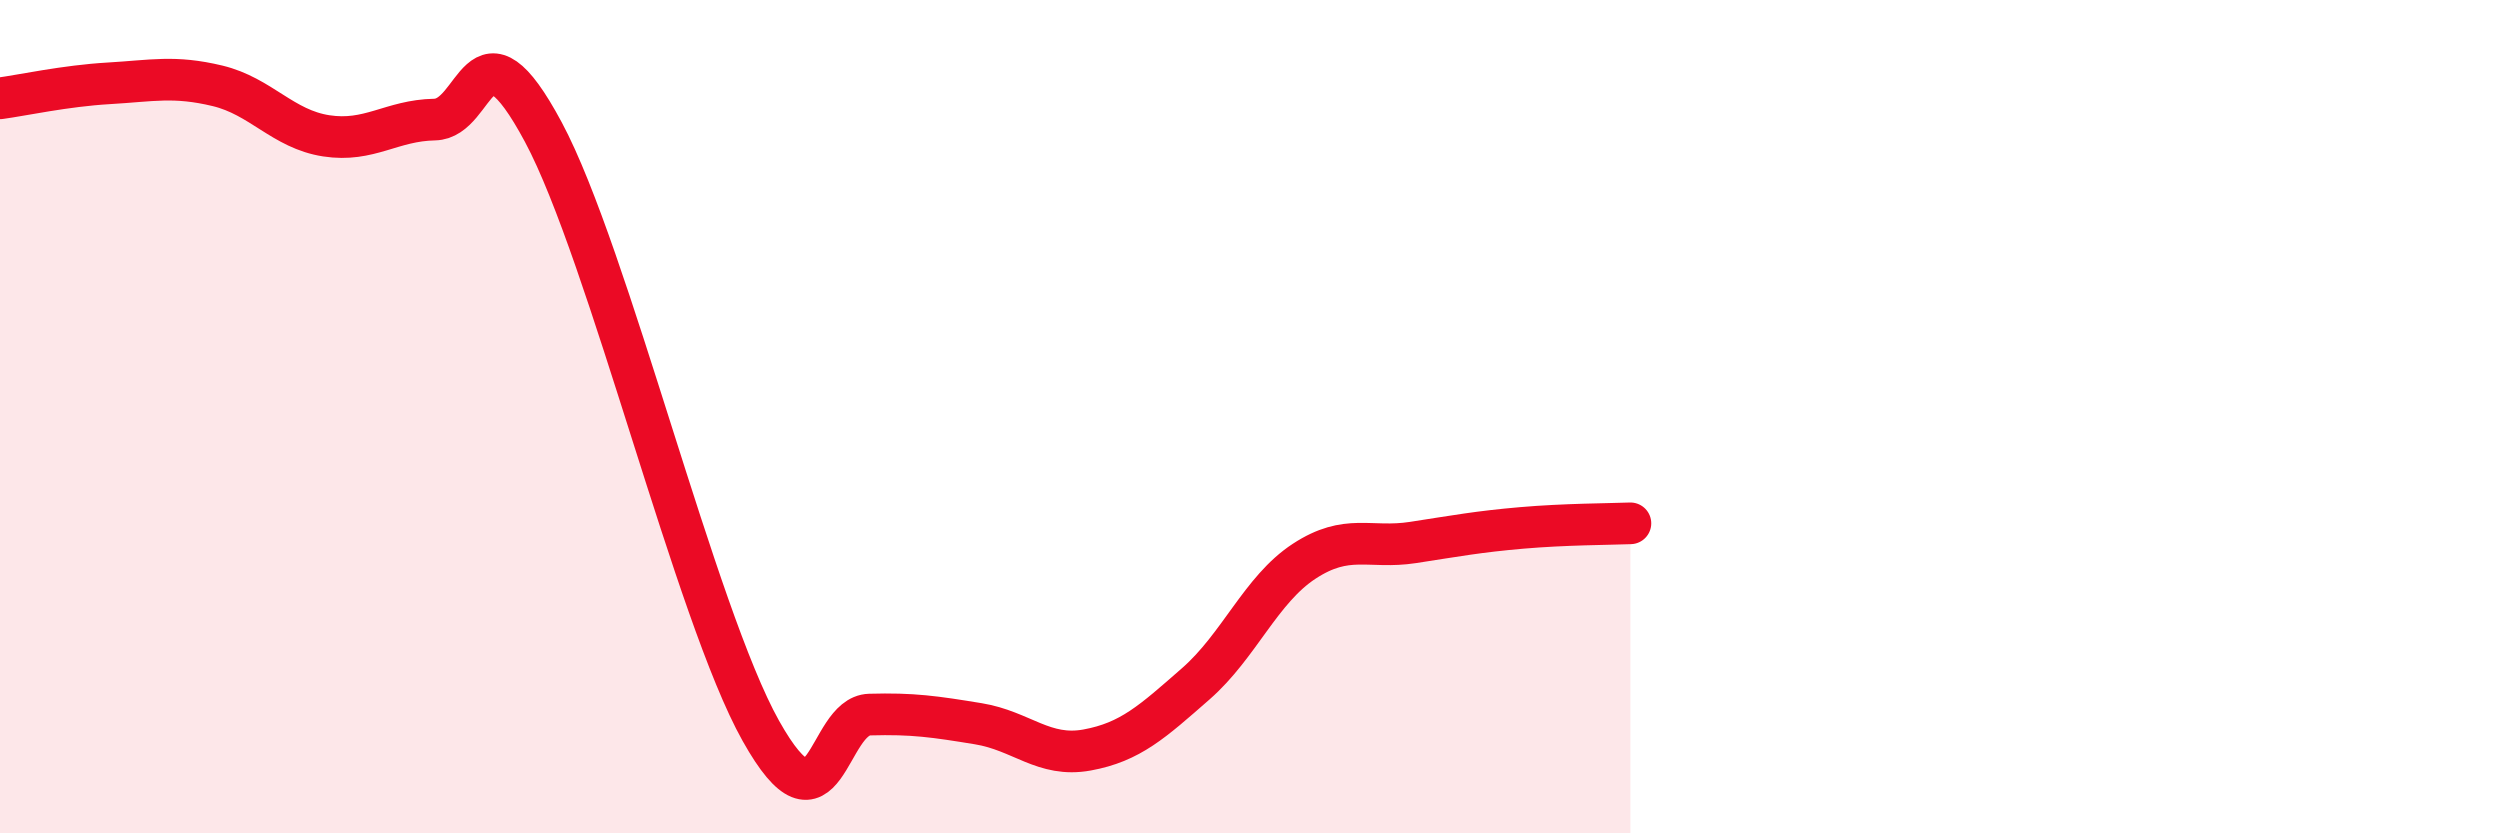 
    <svg width="60" height="20" viewBox="0 0 60 20" xmlns="http://www.w3.org/2000/svg">
      <path
        d="M 0,2.36 C 0.52,2.29 1.57,2.06 2.61,2 C 3.65,1.94 4.18,1.81 5.22,2.06 C 6.26,2.31 6.79,3.1 7.83,3.26 C 8.87,3.42 9.39,2.89 10.43,2.87 C 11.47,2.85 11.47,0.24 13.04,3.17 C 14.61,6.1 16.69,14.74 18.26,17.54 C 19.83,20.34 19.83,17.18 20.87,17.15 C 21.91,17.12 22.44,17.2 23.48,17.37 C 24.52,17.54 25.05,18.19 26.09,18 C 27.13,17.81 27.66,17.32 28.7,16.41 C 29.74,15.5 30.26,14.15 31.3,13.47 C 32.34,12.79 32.87,13.18 33.91,13.02 C 34.95,12.86 35.48,12.76 36.52,12.67 C 37.56,12.58 38.61,12.58 39.13,12.56L39.13 20L0 20Z"
        fill="#EB0A25"
        opacity="0.1"
        stroke-linecap="round"
        stroke-linejoin="round"
      />
      <path
        d="M 0,2.36 C 0.52,2.29 1.57,2.06 2.61,2 C 3.65,1.94 4.18,1.81 5.22,2.06 C 6.26,2.31 6.79,3.1 7.83,3.26 C 8.87,3.42 9.39,2.89 10.43,2.87 C 11.47,2.85 11.47,0.24 13.04,3.17 C 14.61,6.1 16.69,14.74 18.26,17.54 C 19.83,20.34 19.83,17.18 20.87,17.15 C 21.91,17.12 22.44,17.2 23.48,17.37 C 24.52,17.54 25.05,18.19 26.09,18 C 27.13,17.81 27.66,17.32 28.7,16.41 C 29.74,15.5 30.26,14.15 31.3,13.47 C 32.34,12.79 32.87,13.18 33.91,13.02 C 34.95,12.86 35.48,12.76 36.52,12.67 C 37.56,12.58 38.61,12.58 39.13,12.56"
        stroke="#EB0A25"
        stroke-width="1"
        fill="none"
        stroke-linecap="round"
        stroke-linejoin="round"
      />
    </svg>
  